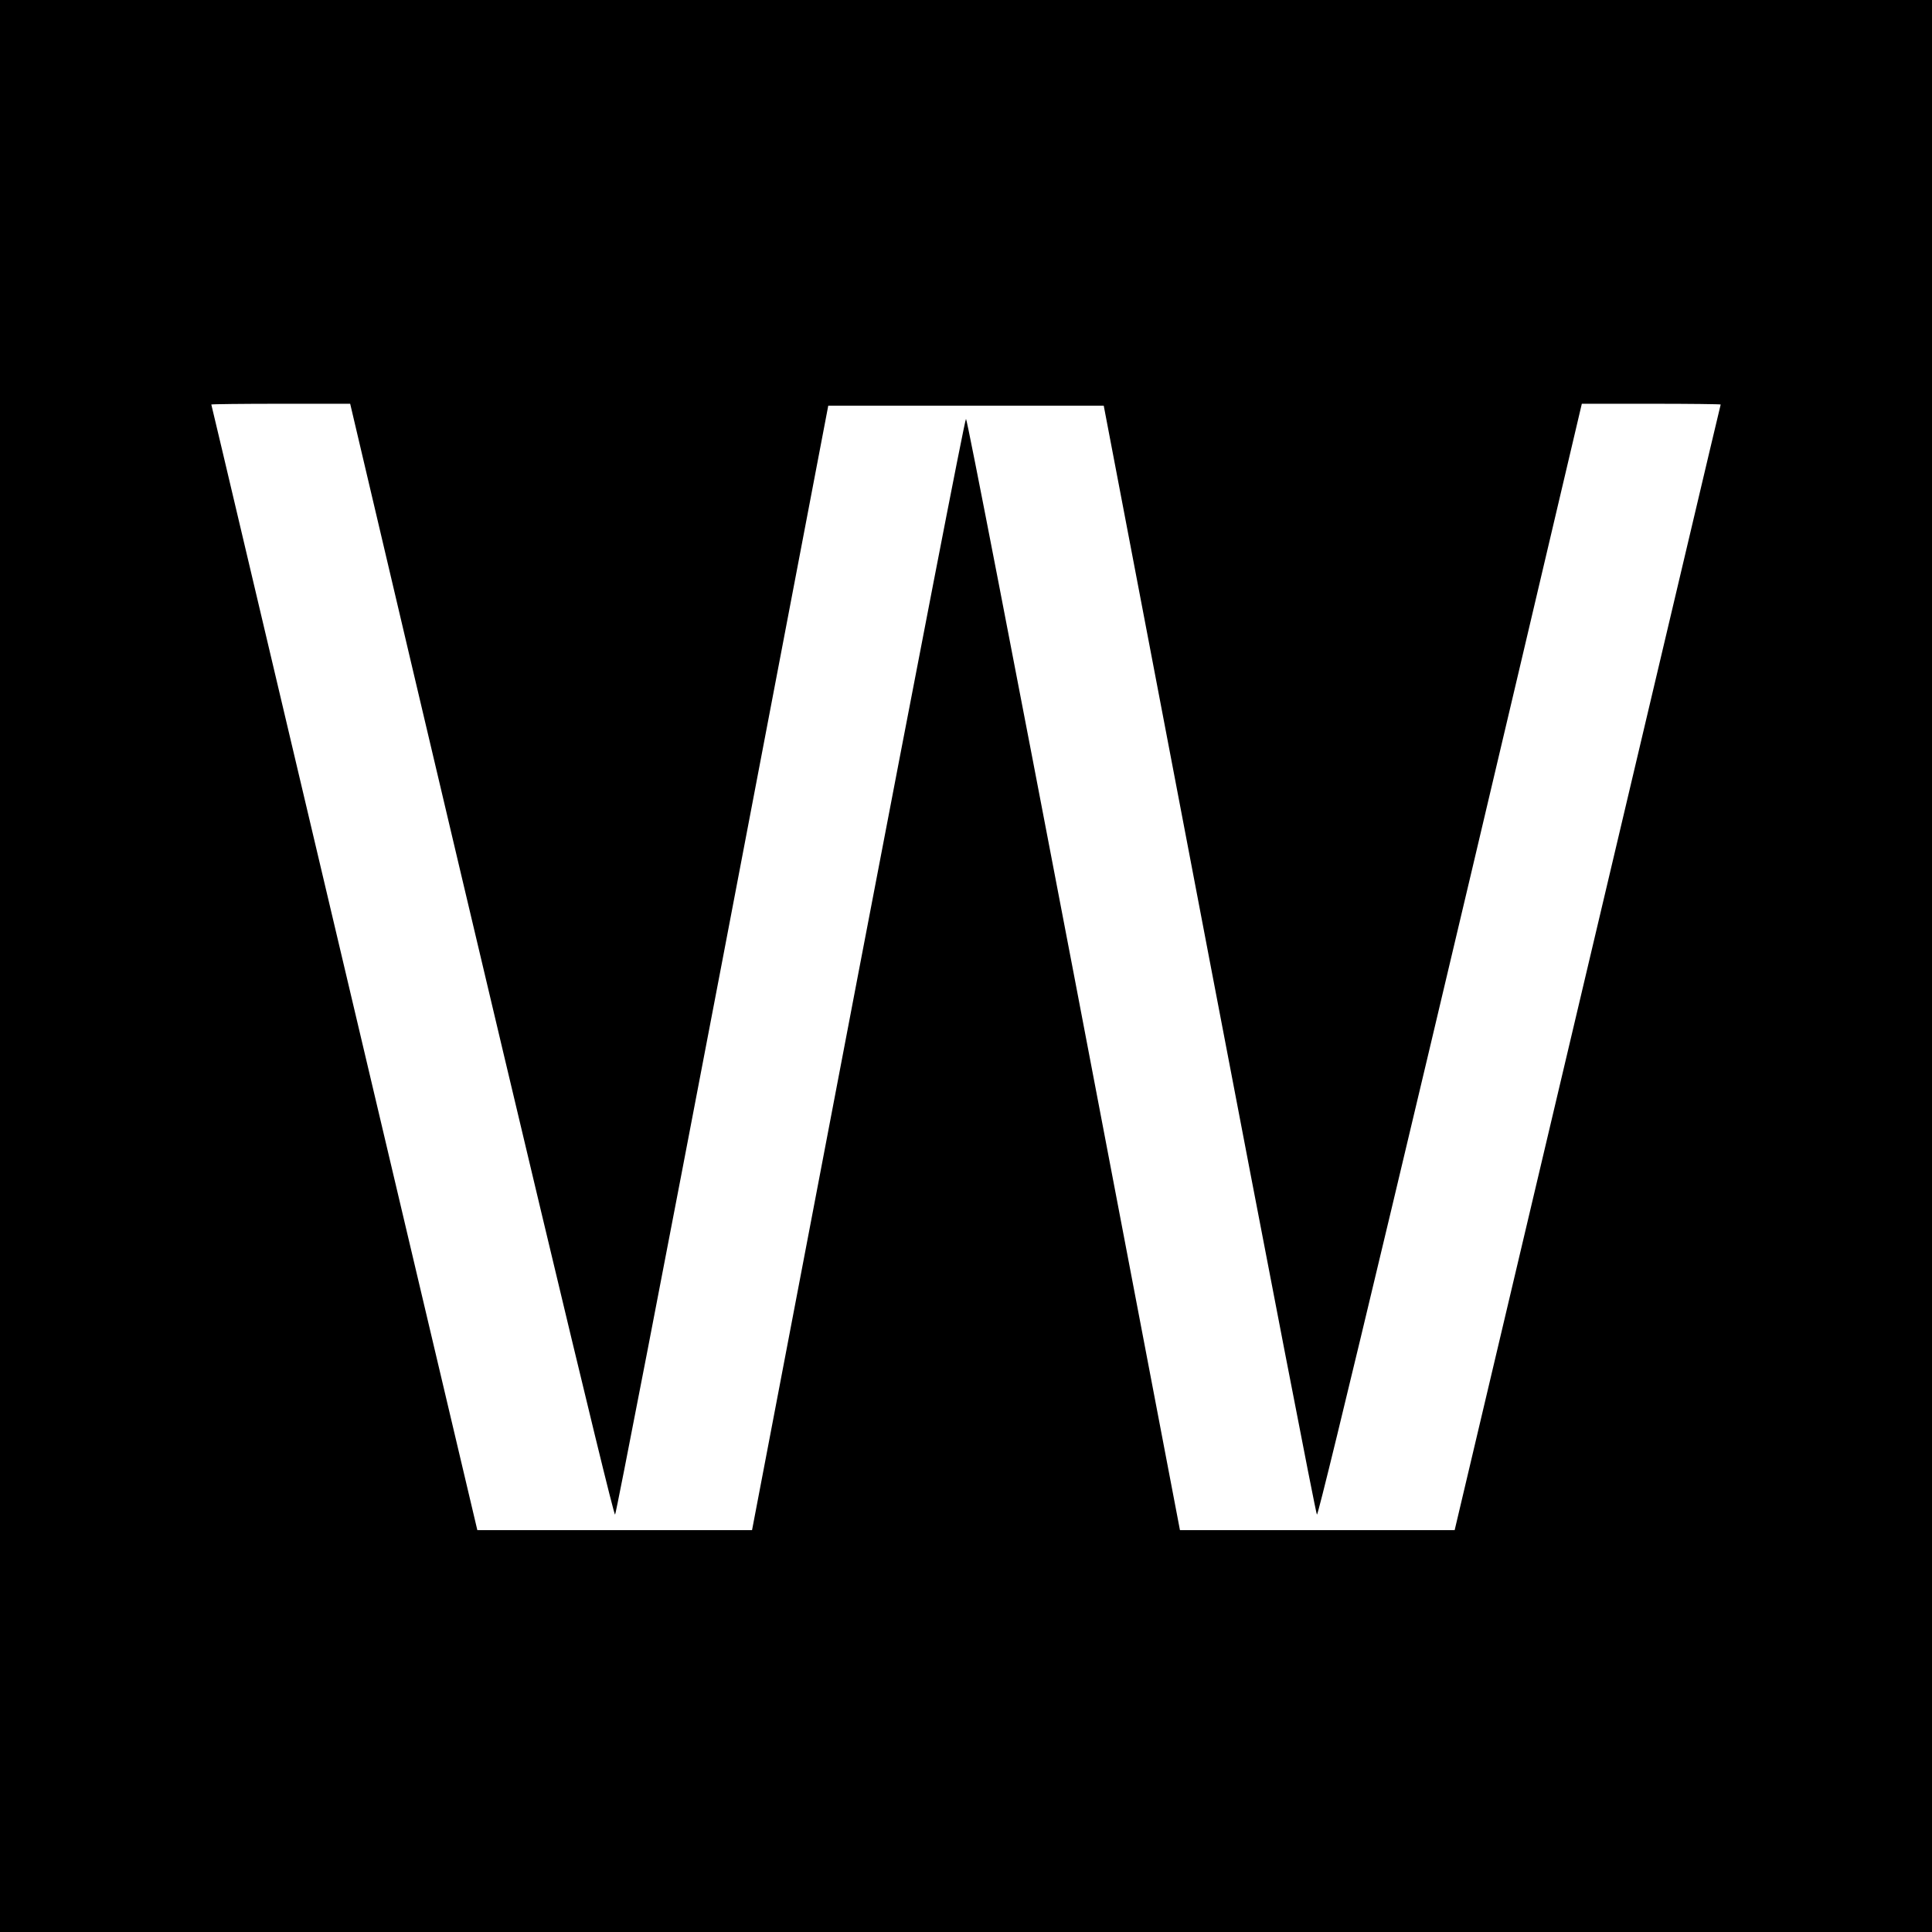 <?xml version="1.0" standalone="no"?>
<!DOCTYPE svg PUBLIC "-//W3C//DTD SVG 20010904//EN"
 "http://www.w3.org/TR/2001/REC-SVG-20010904/DTD/svg10.dtd">
<svg version="1.0" xmlns="http://www.w3.org/2000/svg"
 width="512pt" height="512pt" viewBox="0 0 512 512"
 preserveAspectRatio="xMidYMid meet">
<g transform="translate(0,512) scale(0.1,-0.1)"
fill="#000000" stroke="none">
<path d="M0 2560 l0 -2560 2560 0 2560 0 0 2560 0 2560 -2560 0 -2560 0 0
-2560z m952 1388 c383 -1629 673 -2846 678 -2842 3 3 131 666 285 1472 l280
1467 365 0 365 0 280 -1467 c154 -806 282 -1469 285 -1472 5 -4 295 1213 678
2842 l24 102 184 0 c101 0 184 -1 184 -2 -1 -2 -159 -673 -353 -1493 l-352
-1490 -364 0 -364 0 -281 1472 c-155 810 -283 1473 -286 1473 -3 0 -131 -663
-286 -1473 l-281 -1472 -364 0 -364 0 -352 1490 c-194 820 -352 1491 -353
1493 0 1 83 2 184 2 l184 0 24 -102z"/>
</g>
</svg>
